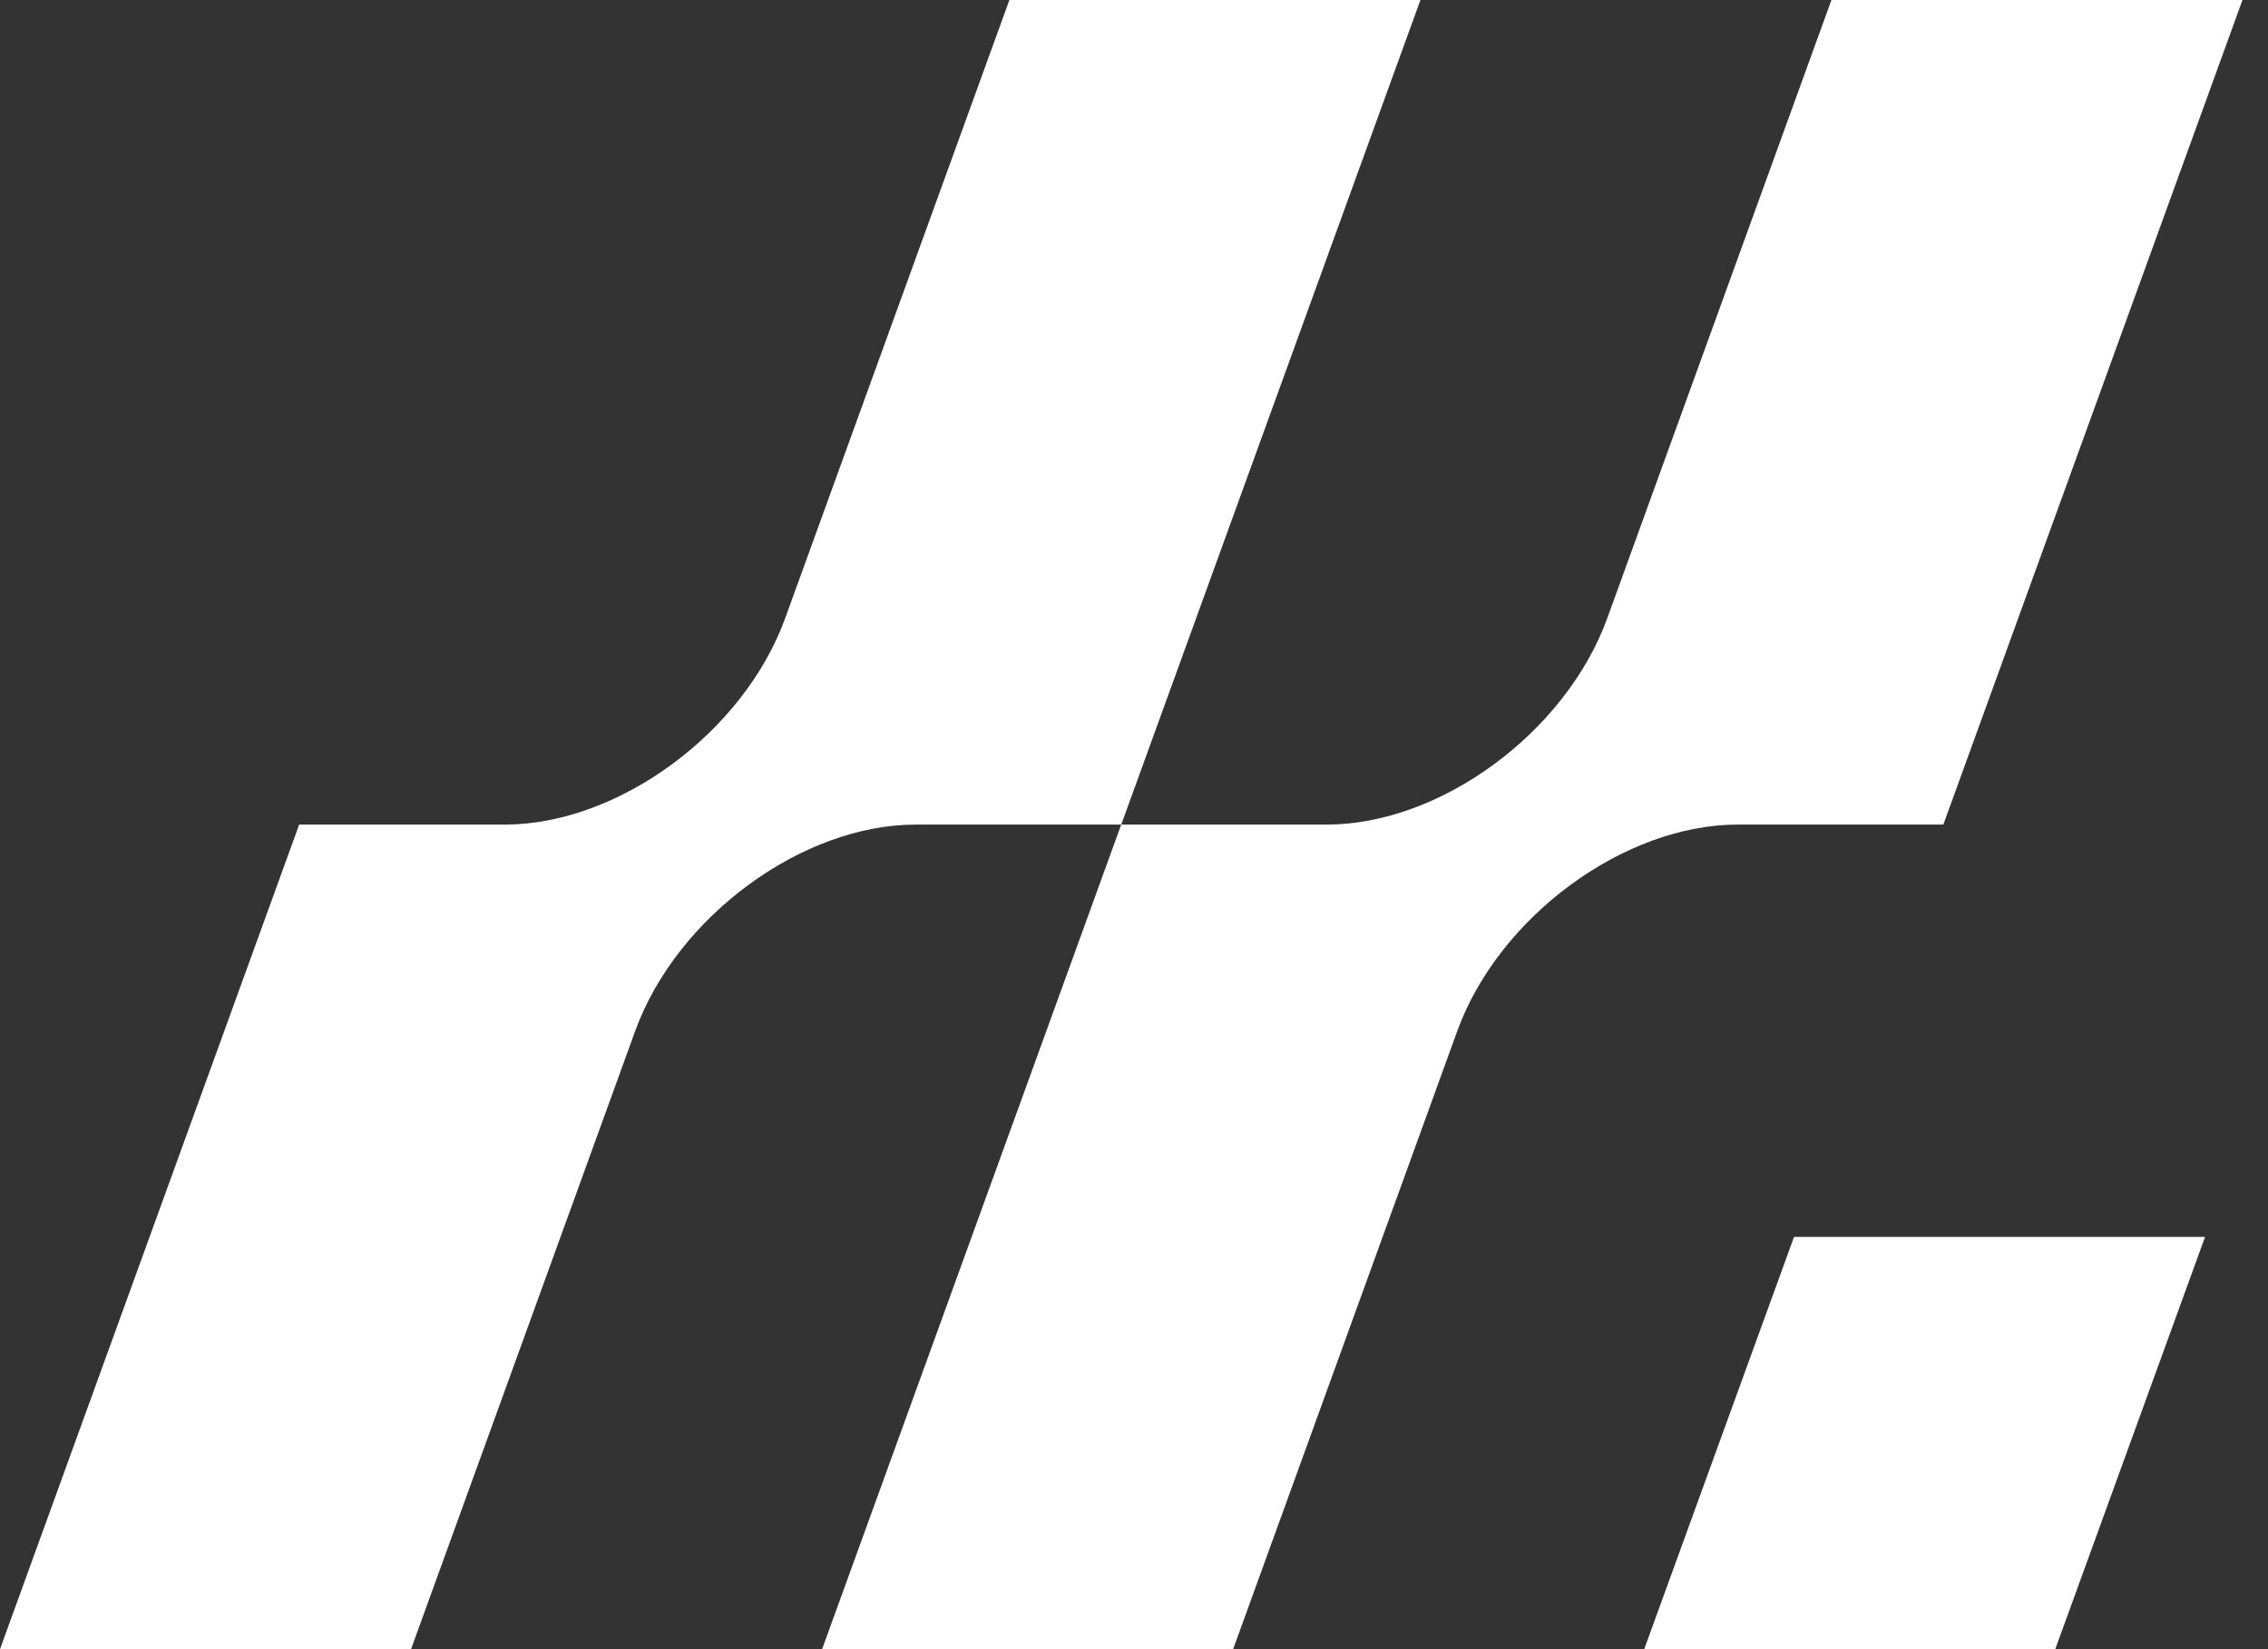 <svg width="55" height="40" viewBox="0 0 55 40" fill="none" xmlns="http://www.w3.org/2000/svg">
<rect x="0" y="0" width="55" height="40" fill="#333333" stroke="none"/>
<path d="M34.446 0L27.191 20H22.207C19.449 20 16.414 22.233 15.406 25L9.968 40H0L7.255 20H12.239C14.997 20 18.032 17.767 19.039 15L24.478 0H34.446Z" fill="#FFFFFF"/>
<path d="M54.381 0L47.127 20H42.143C39.385 20 36.35 22.233 35.342 25L29.904 40H19.936L27.19 20H32.174C34.932 20 37.967 17.767 38.975 15L44.413 0H54.381Z" fill="#FFFFFF"/>
<path d="M49.841 40H39.873L43.506 30H53.474L49.841 40Z" fill="#FFFFFF"/>
</svg>
